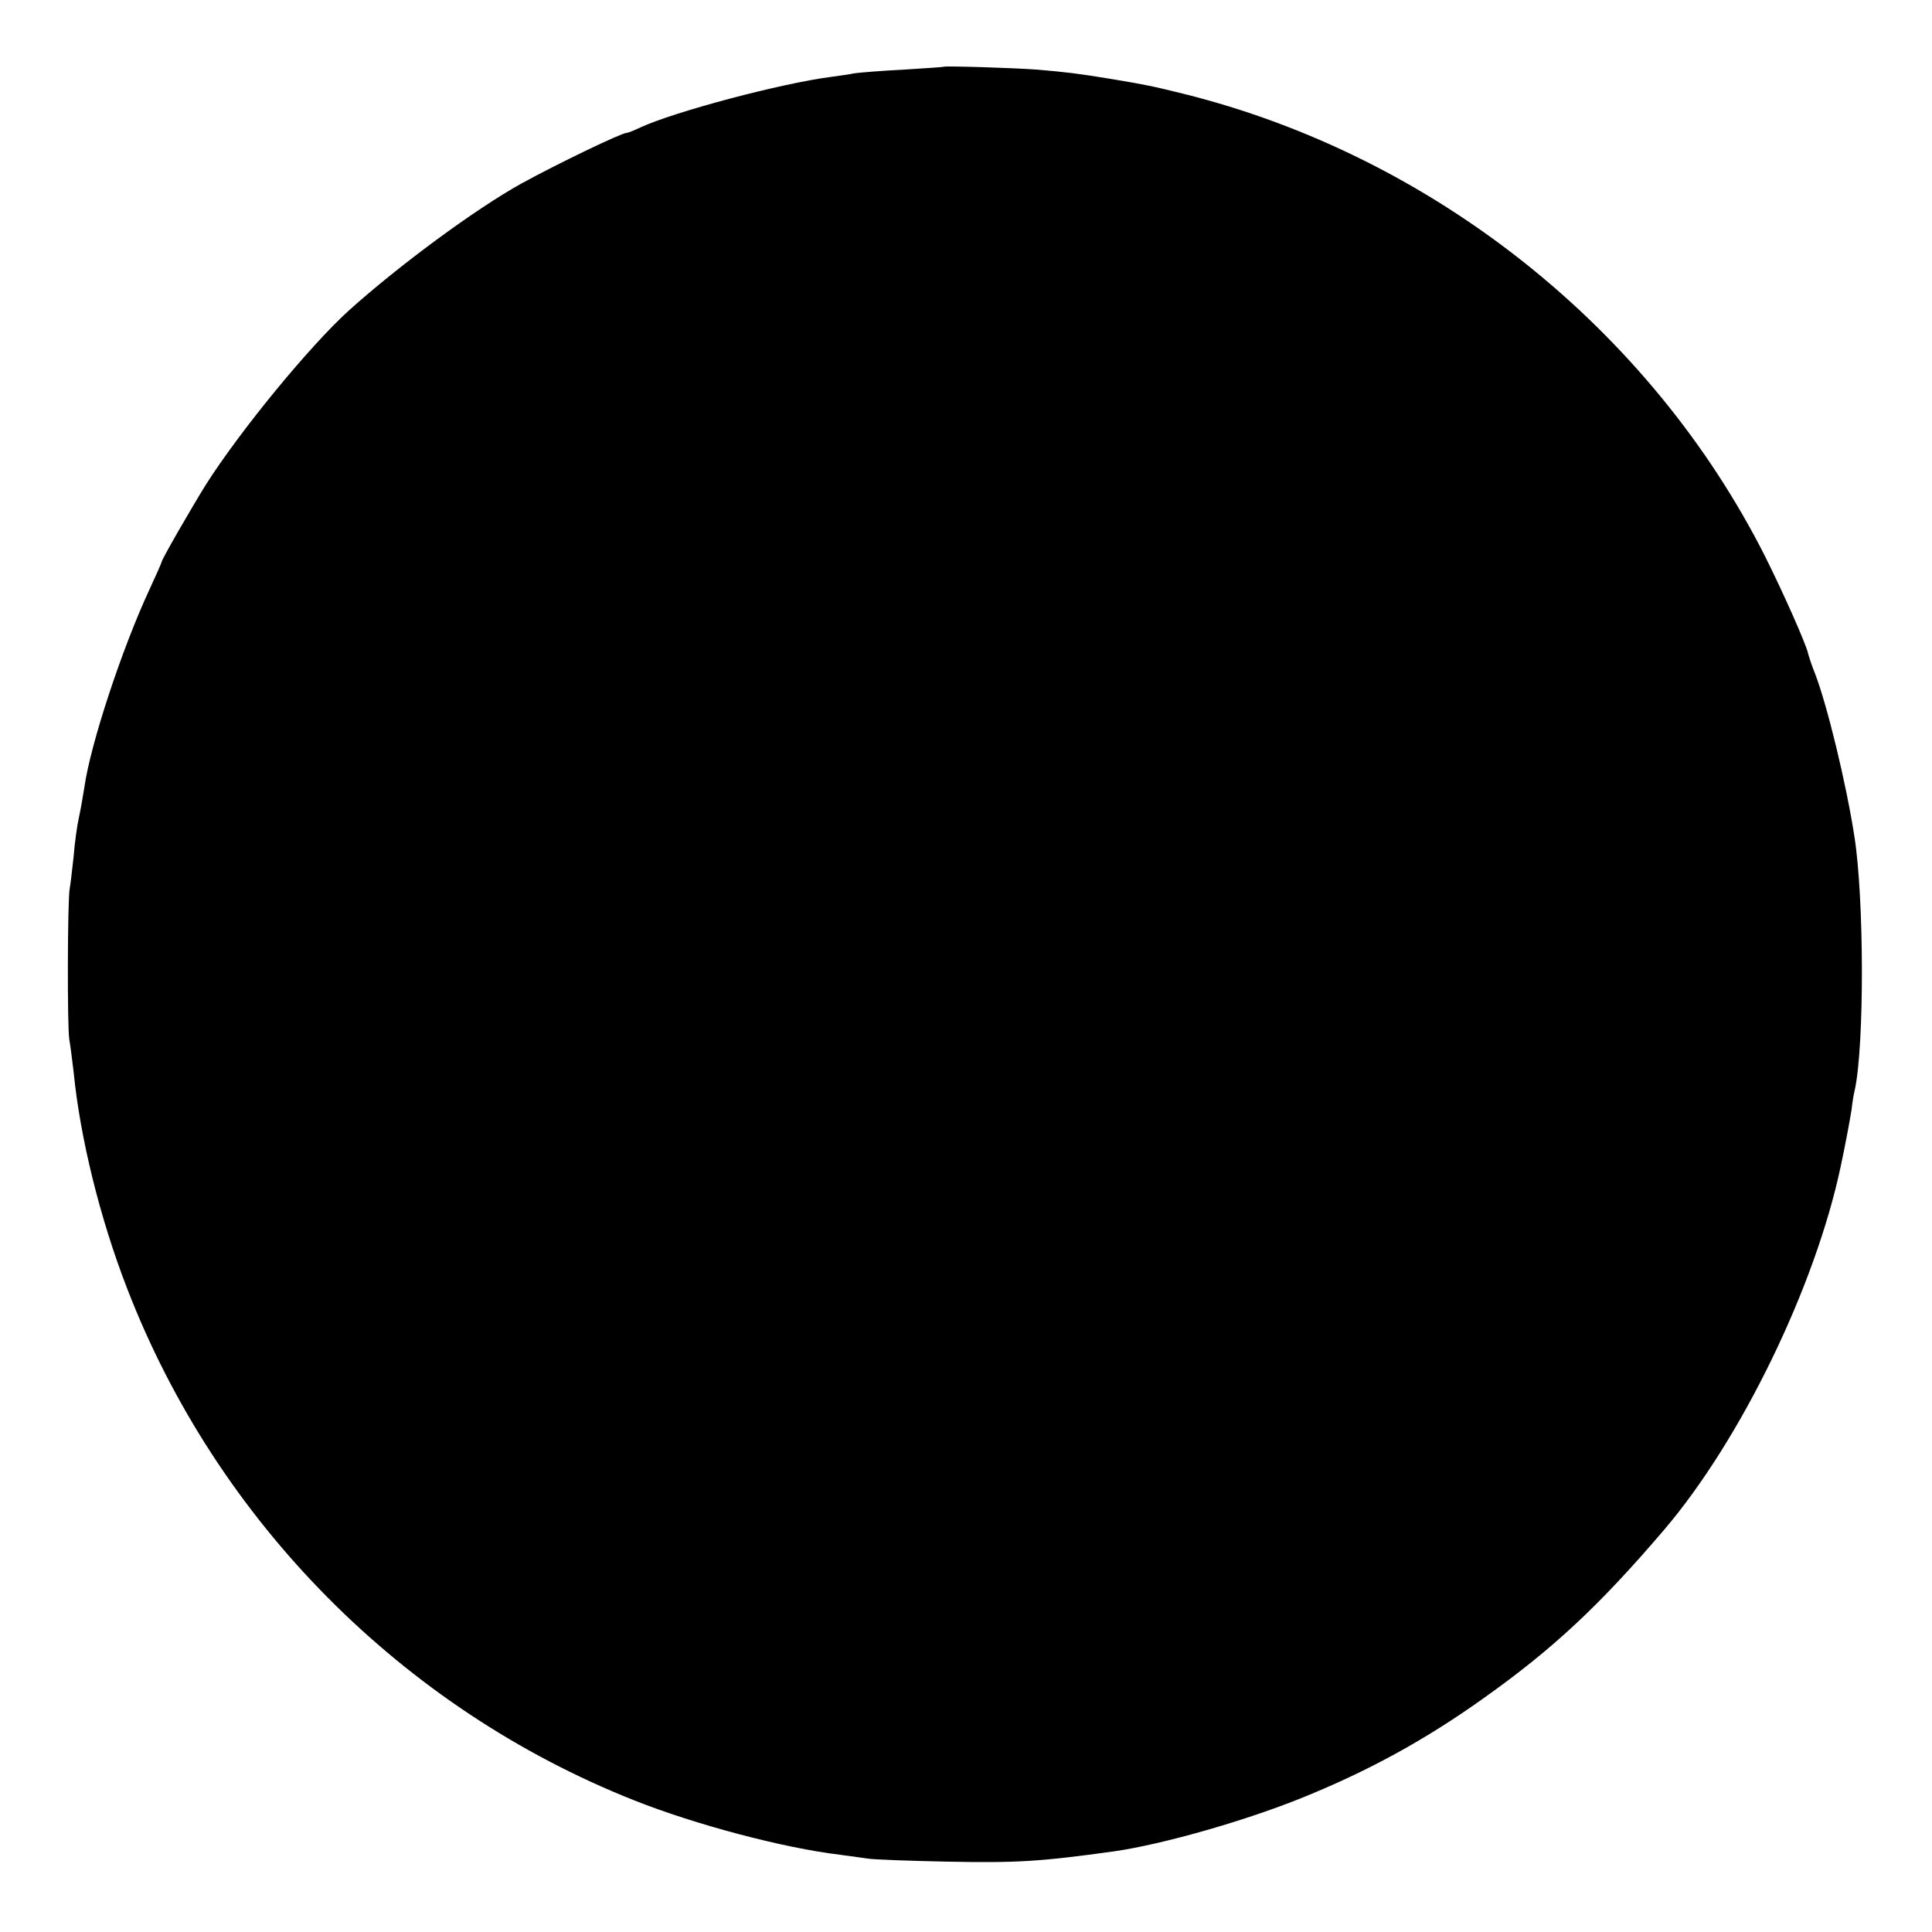<?xml version="1.0" standalone="no"?>
<!DOCTYPE svg PUBLIC "-//W3C//DTD SVG 20010904//EN"
 "http://www.w3.org/TR/2001/REC-SVG-20010904/DTD/svg10.dtd">
<svg version="1.0" xmlns="http://www.w3.org/2000/svg"
 width="538pt" height="538pt" viewBox="0 0 538 538"
 preserveAspectRatio="xMidYMid meet">
<g transform="translate(0,538) scale(0.1,-0.1)"
fill="#000000" stroke="none">
<path d="M2627 5194 c-1 -1 -51 -4 -112 -8 -60 -3 -121 -8 -135 -10 -14 -3
-43 -7 -65 -10 -140 -18 -437 -97 -532 -141 -17 -8 -34 -15 -38 -15 -14 0
-189 -84 -293 -141 -128 -71 -341 -228 -481 -354 -109 -99 -302 -334 -398
-485 -39 -63 -123 -208 -123 -215 0 -2 -15 -36 -34 -77 -75 -161 -164 -429
-181 -550 -4 -24 -10 -61 -15 -83 -5 -22 -12 -71 -15 -110 -4 -38 -9 -79 -11
-90 -6 -30 -7 -386 -1 -420 3 -16 8 -57 12 -90 18 -183 73 -407 149 -603 250
-648 766 -1169 1411 -1425 171 -68 416 -133 575 -152 30 -4 66 -9 80 -11 14
-2 111 -6 215 -8 196 -4 262 0 470 29 130 19 351 81 514 146 187 75 349 163
515 282 190 135 320 256 500 467 214 251 421 677 492 1013 14 66 25 126 30
157 2 19 6 44 9 55 27 126 26 533 -1 705 -23 149 -76 367 -110 455 -9 22 -17
47 -19 55 -5 25 -69 169 -119 269 -320 635 -925 1117 -1621 1290 -85 21 -104
25 -200 41 -97 16 -126 19 -205 26 -66 5 -259 11 -263 8z"/>
</g>
</svg>
